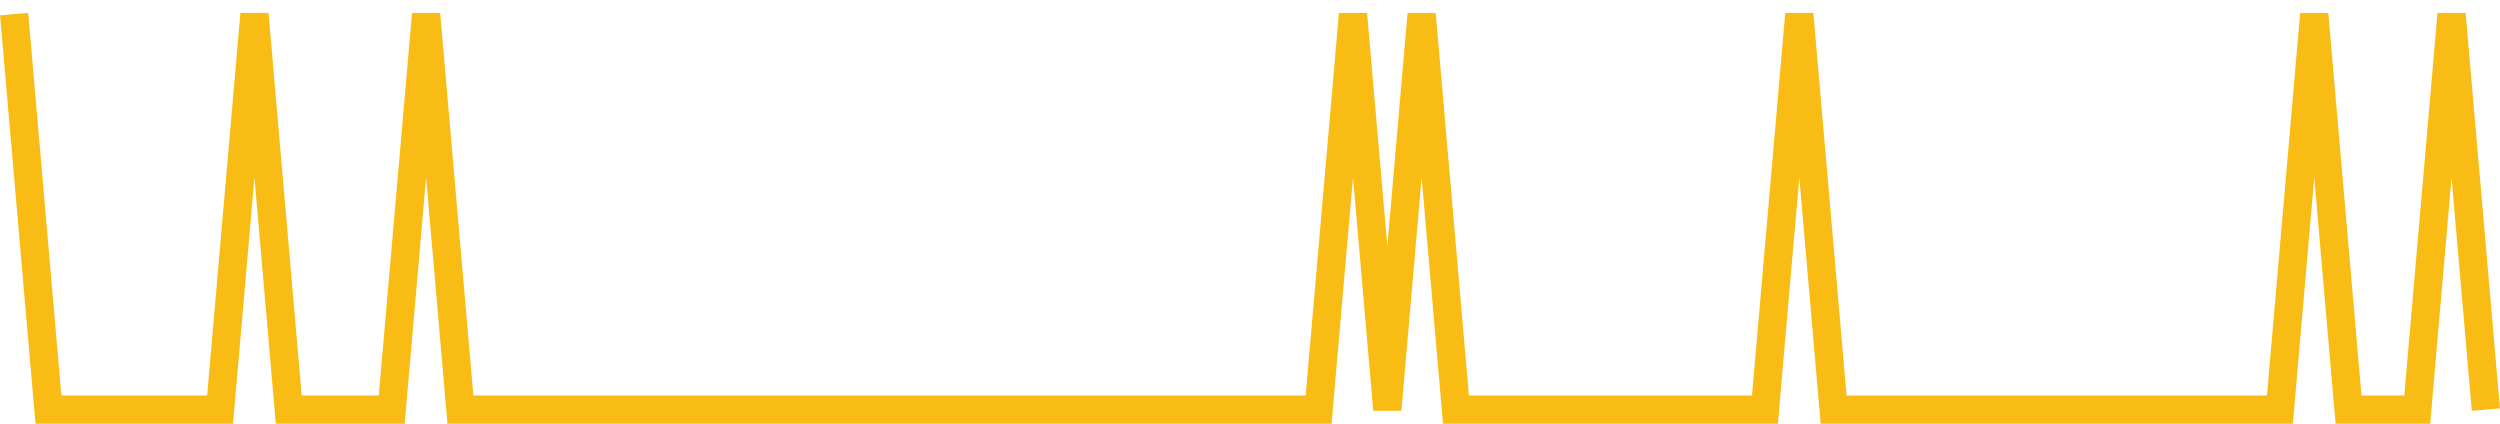 <?xml version="1.0" encoding="UTF-8"?>
<svg xmlns="http://www.w3.org/2000/svg" xmlns:xlink="http://www.w3.org/1999/xlink" width="177pt" height="30pt" viewBox="0 0 177 30" version="1.1">
<g id="surface39981171">
<path style="fill:none;stroke-width:2;stroke-linecap:butt;stroke-linejoin:miter;stroke:rgb(97.647%,73.725%,8.235%);stroke-opacity:1;stroke-miterlimit:10;" d="M 1 1 L 3.43 29 L 15.582 29 L 18.016 1 L 20.445 29 L 27.734 29 L 30.168 1 L 32.598 29 L 93.359 29 L 95.793 1 L 98.223 29 L 100.652 1 L 103.082 29 L 124.957 29 L 127.391 1 L 129.82 29 L 161.418 29 L 163.848 1 L 166.277 29 L 171.141 29 L 173.57 1 L 176 29 "/>
</g>
</svg>
